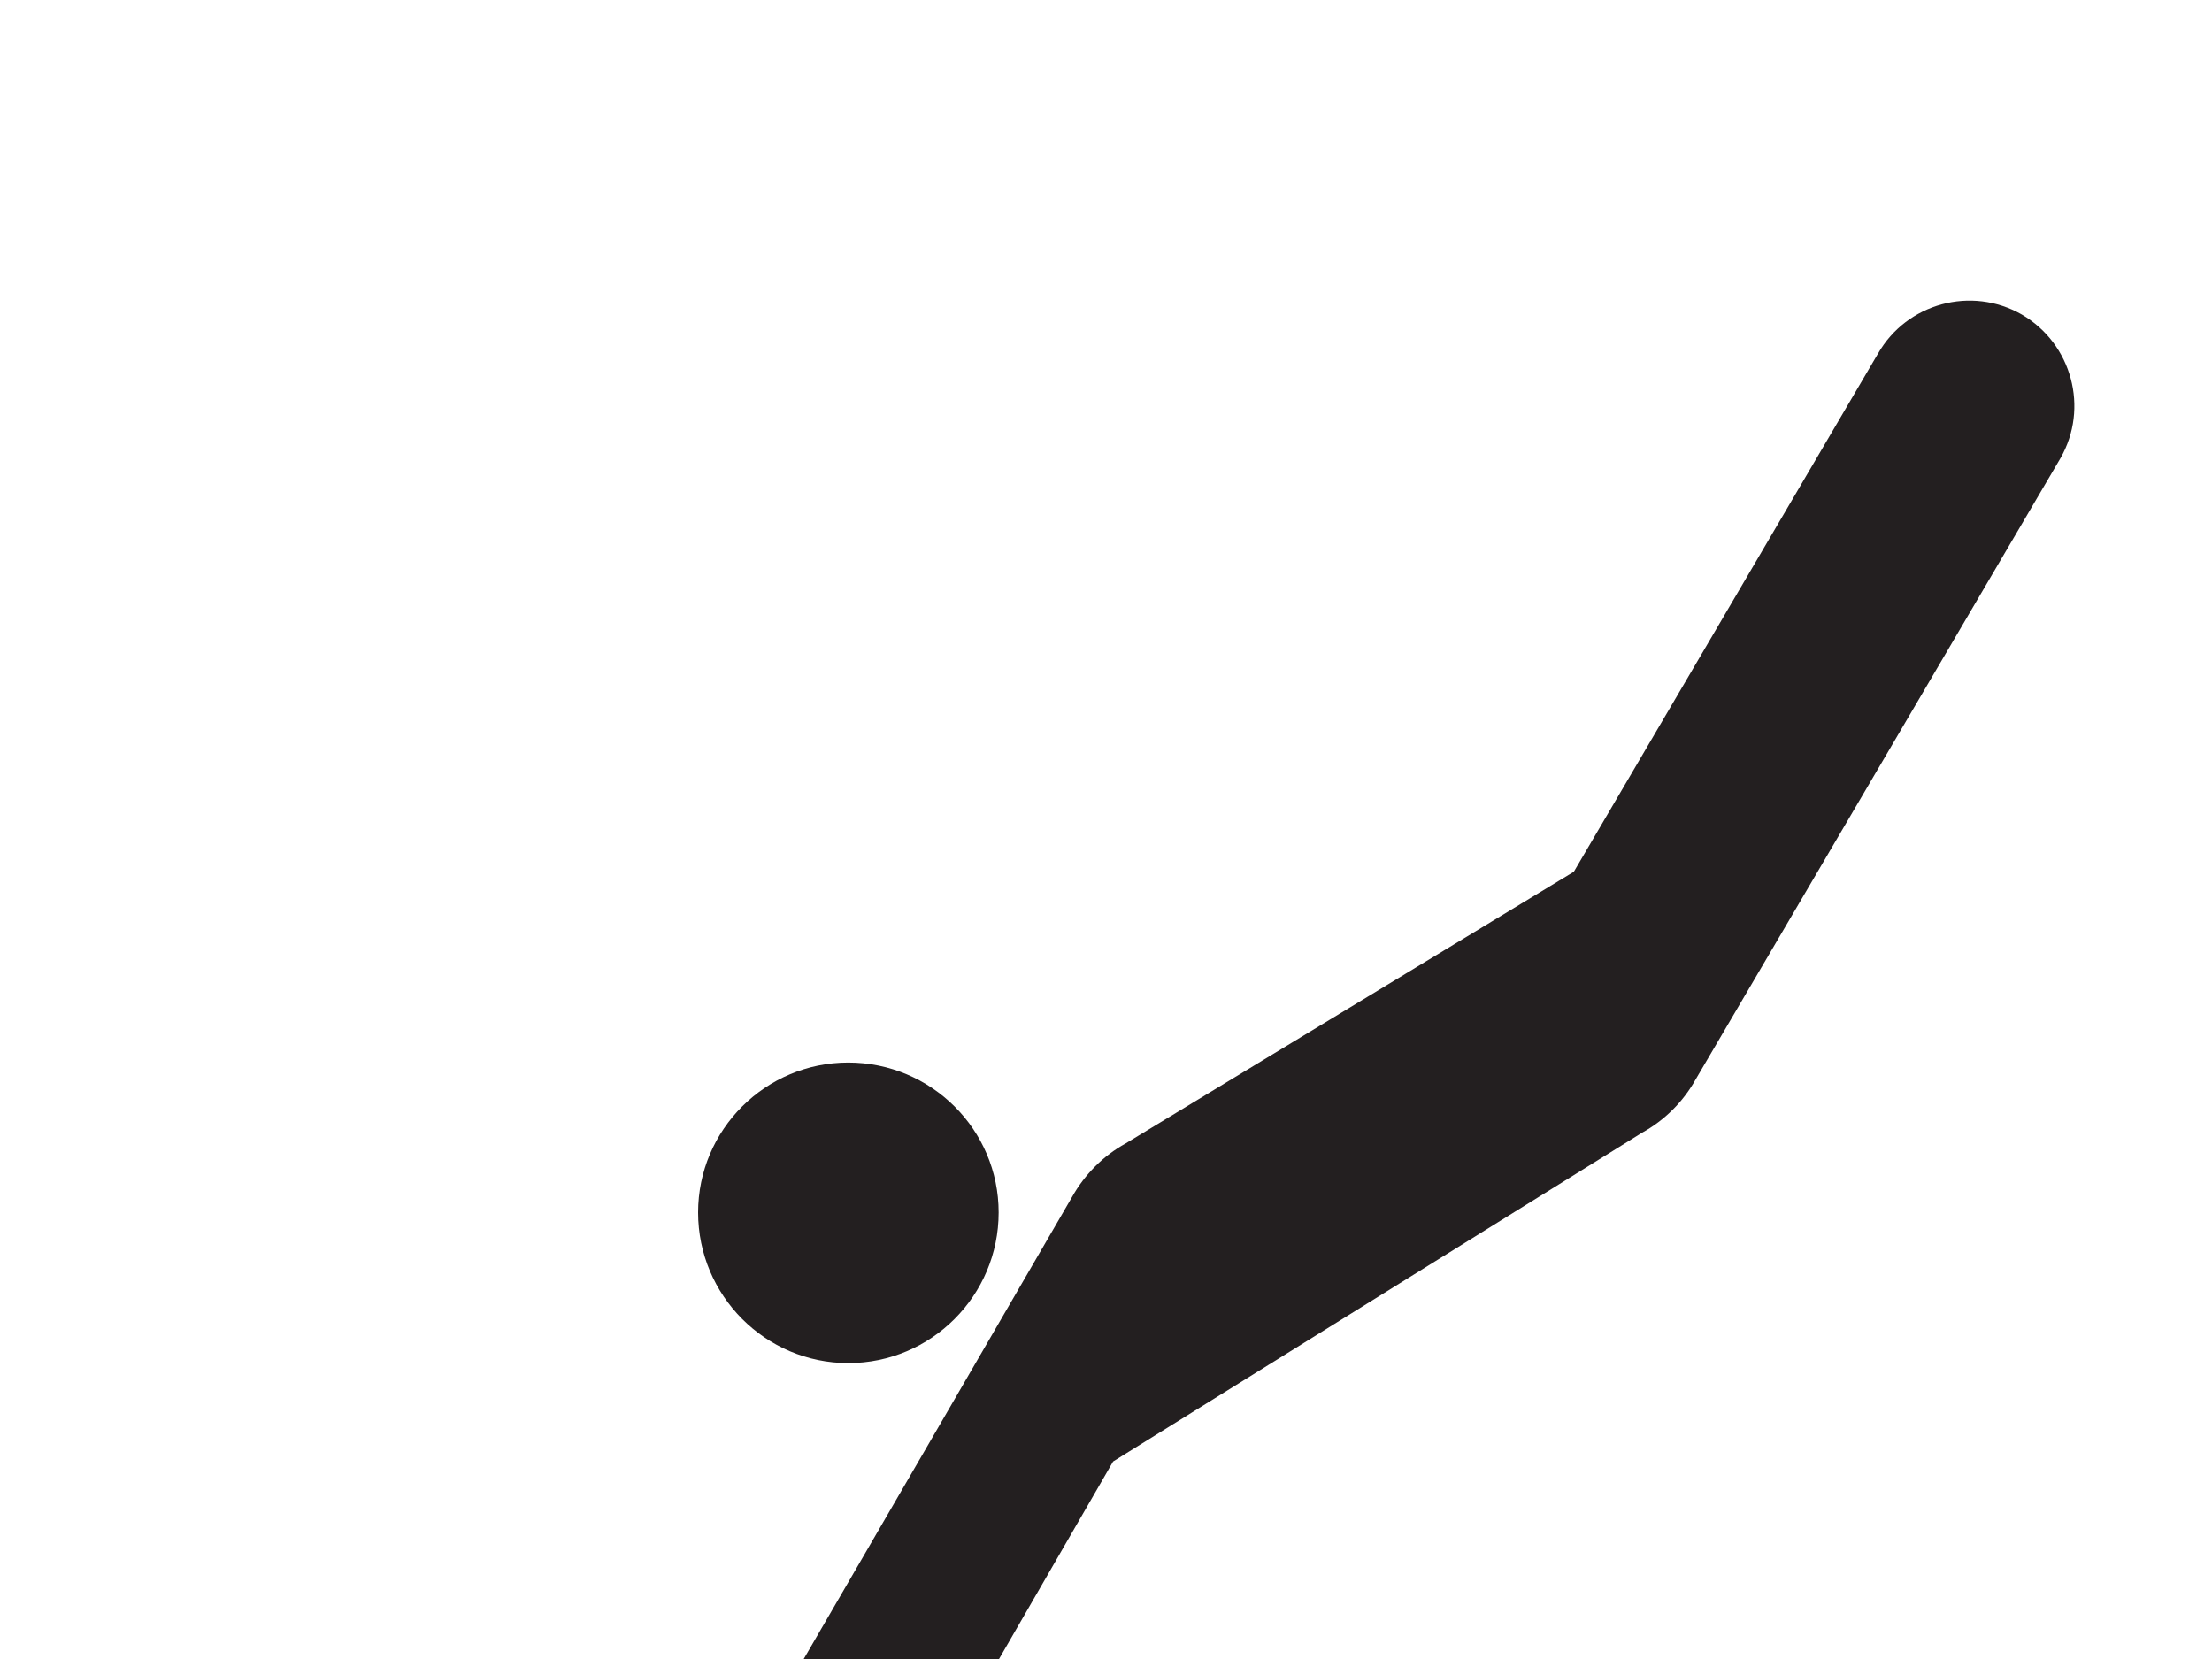 <?xml version="1.0"?><svg width="640" height="480" xmlns="http://www.w3.org/2000/svg">
 <g>
  <title>Layer 1</title>
  <g id="svg_1">
   <path d="m245.428,394.386c23.99,0 43.51,-19.52 43.51,-43.576c0,-23.99 -19.52,-43.379 -43.51,-43.379c-23.924,0 -43.444,19.389 -43.444,43.379c0,24.055 19.52,43.576 43.444,43.576" id="path5600" fill-rule="nonzero" fill="#231f20"/>
   <path d="m251.606,544.831c-6.835,11.633 -21.821,15.643 -33.454,8.676c-11.699,-6.77 -15.643,-21.821 -8.873,-33.454l100.888,-173.711c3.681,-6.573 9.07,-11.962 15.511,-15.511l129.676,-78.607l88.006,-149.919c8.347,-14.591 27.013,-19.652 41.604,-11.305c14.525,8.479 19.52,27.079 11.173,41.604l-105.489,179.627c-3.615,6.507 -9.004,11.896 -15.577,15.511l-153.008,95.104l-70.457,121.986z" id="path5602" fill-rule="nonzero" fill="#231f20"/>
  </g>
 </g>
</svg>